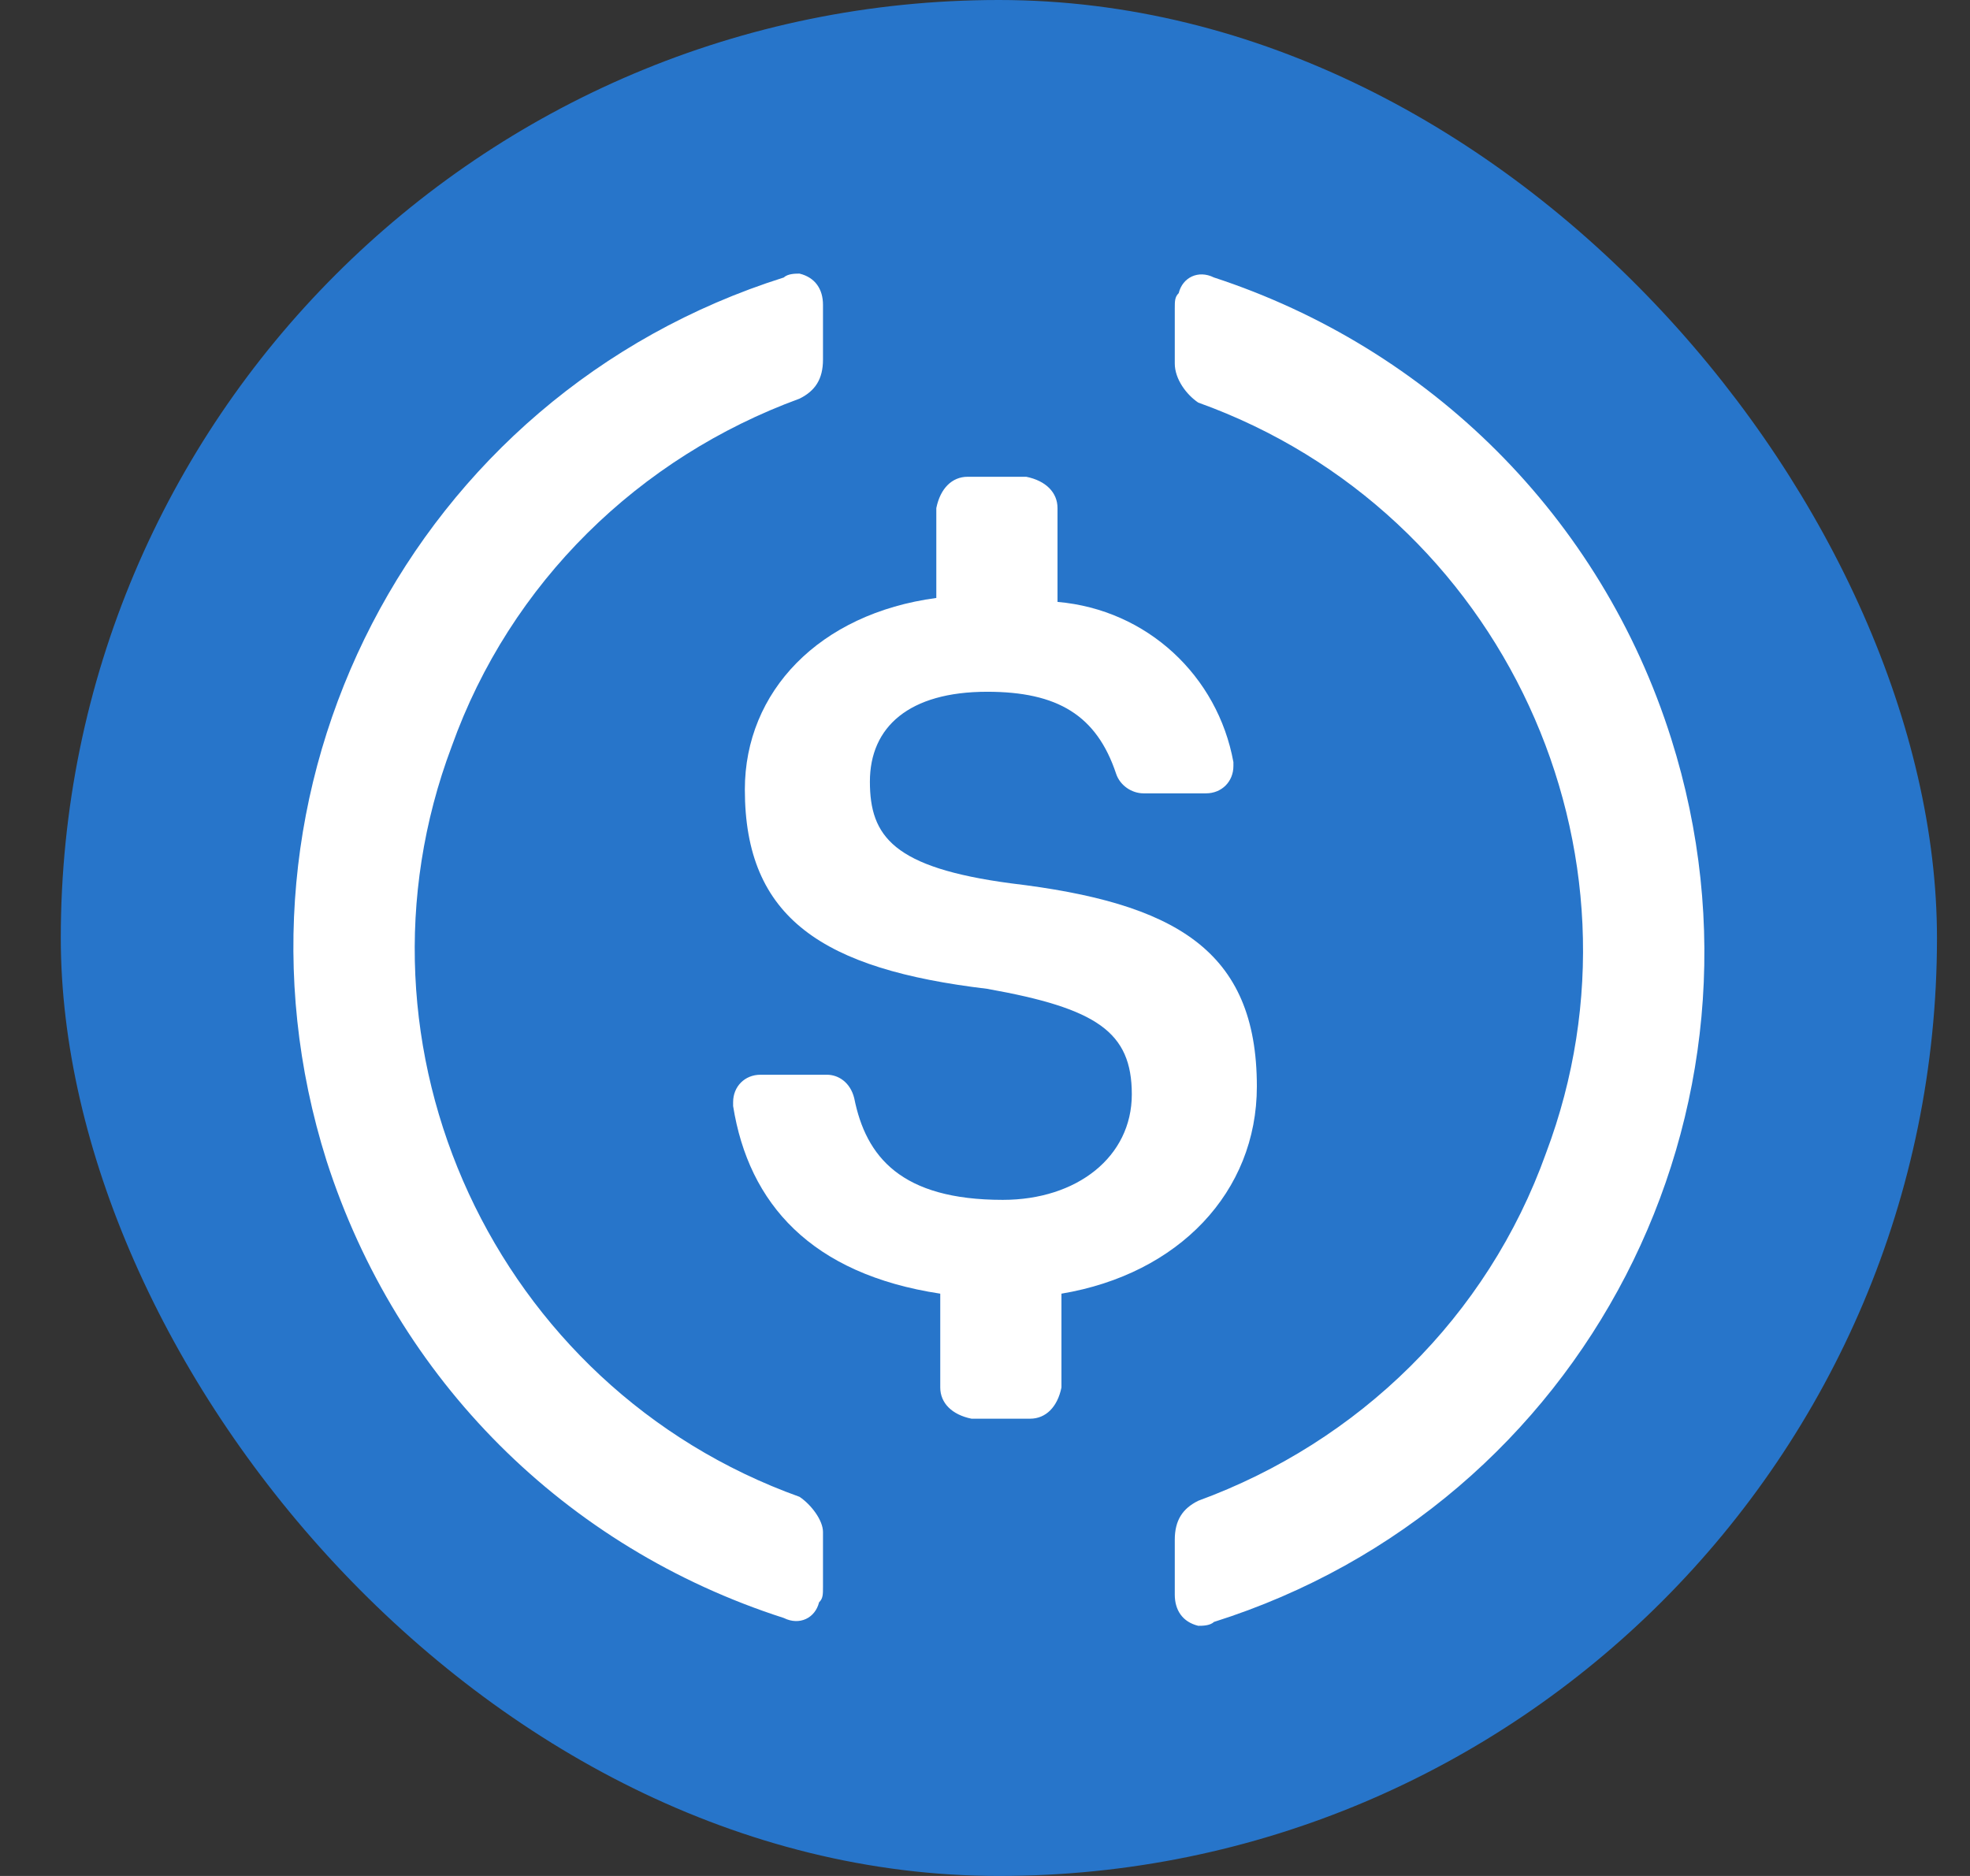 <?xml version="1.0" encoding="utf-8"?>
<svg xmlns="http://www.w3.org/2000/svg" fill="none" height="20" viewBox="0 0 21 20" width="21">
<rect x="0" y="0" width="21" height="20" fill="#333333" stroke="none"/>
<rect fill="#2775CA" height="20" rx="10" width="20" x="0.648"/>
<path d="M13.398 11.583C13.398 10.125 12.523 9.625 10.773 9.417C9.523 9.25 9.273 8.917 9.273 8.333C9.273 7.75 9.69 7.375 10.523 7.375C11.273 7.375 11.69 7.625 11.898 8.25C11.94 8.375 12.065 8.458 12.19 8.458H12.856C13.023 8.458 13.148 8.333 13.148 8.167V8.125C12.981 7.208 12.231 6.5 11.273 6.417V5.417C11.273 5.25 11.148 5.125 10.94 5.083H10.315C10.148 5.083 10.023 5.208 9.981 5.417V6.375C8.731 6.542 7.94 7.375 7.94 8.417C7.94 9.792 8.773 10.333 10.523 10.542C11.69 10.75 12.065 11 12.065 11.667C12.065 12.333 11.481 12.792 10.69 12.792C9.606 12.792 9.231 12.333 9.106 11.708C9.065 11.542 8.94 11.458 8.815 11.458H8.106C7.94 11.458 7.815 11.583 7.815 11.75V11.792C7.981 12.833 8.648 13.583 10.023 13.792V14.792C10.023 14.958 10.148 15.083 10.356 15.125H10.981C11.148 15.125 11.273 15 11.315 14.792V13.792C12.565 13.583 13.398 12.708 13.398 11.583Z" fill="white"/>
<path d="M8.523 15.958C5.273 14.792 3.606 11.167 4.815 7.958C5.44 6.208 6.815 4.875 8.523 4.25C8.69 4.167 8.773 4.042 8.773 3.833V3.25C8.773 3.083 8.69 2.958 8.523 2.917C8.481 2.917 8.398 2.917 8.356 2.958C4.398 4.208 2.231 8.417 3.481 12.375C4.231 14.708 6.023 16.5 8.356 17.25C8.523 17.333 8.69 17.25 8.731 17.083C8.773 17.042 8.773 17 8.773 16.917V16.333C8.773 16.208 8.648 16.042 8.523 15.958ZM12.94 2.958C12.773 2.875 12.606 2.958 12.565 3.125C12.523 3.167 12.523 3.208 12.523 3.292V3.875C12.523 4.042 12.648 4.208 12.773 4.292C16.023 5.458 17.69 9.083 16.481 12.292C15.856 14.042 14.481 15.375 12.773 16C12.606 16.083 12.523 16.208 12.523 16.417V17C12.523 17.167 12.606 17.292 12.773 17.333C12.815 17.333 12.898 17.333 12.94 17.292C16.898 16.042 19.065 11.833 17.815 7.875C17.065 5.5 15.231 3.708 12.94 2.958Z" fill="white"/>
</svg>